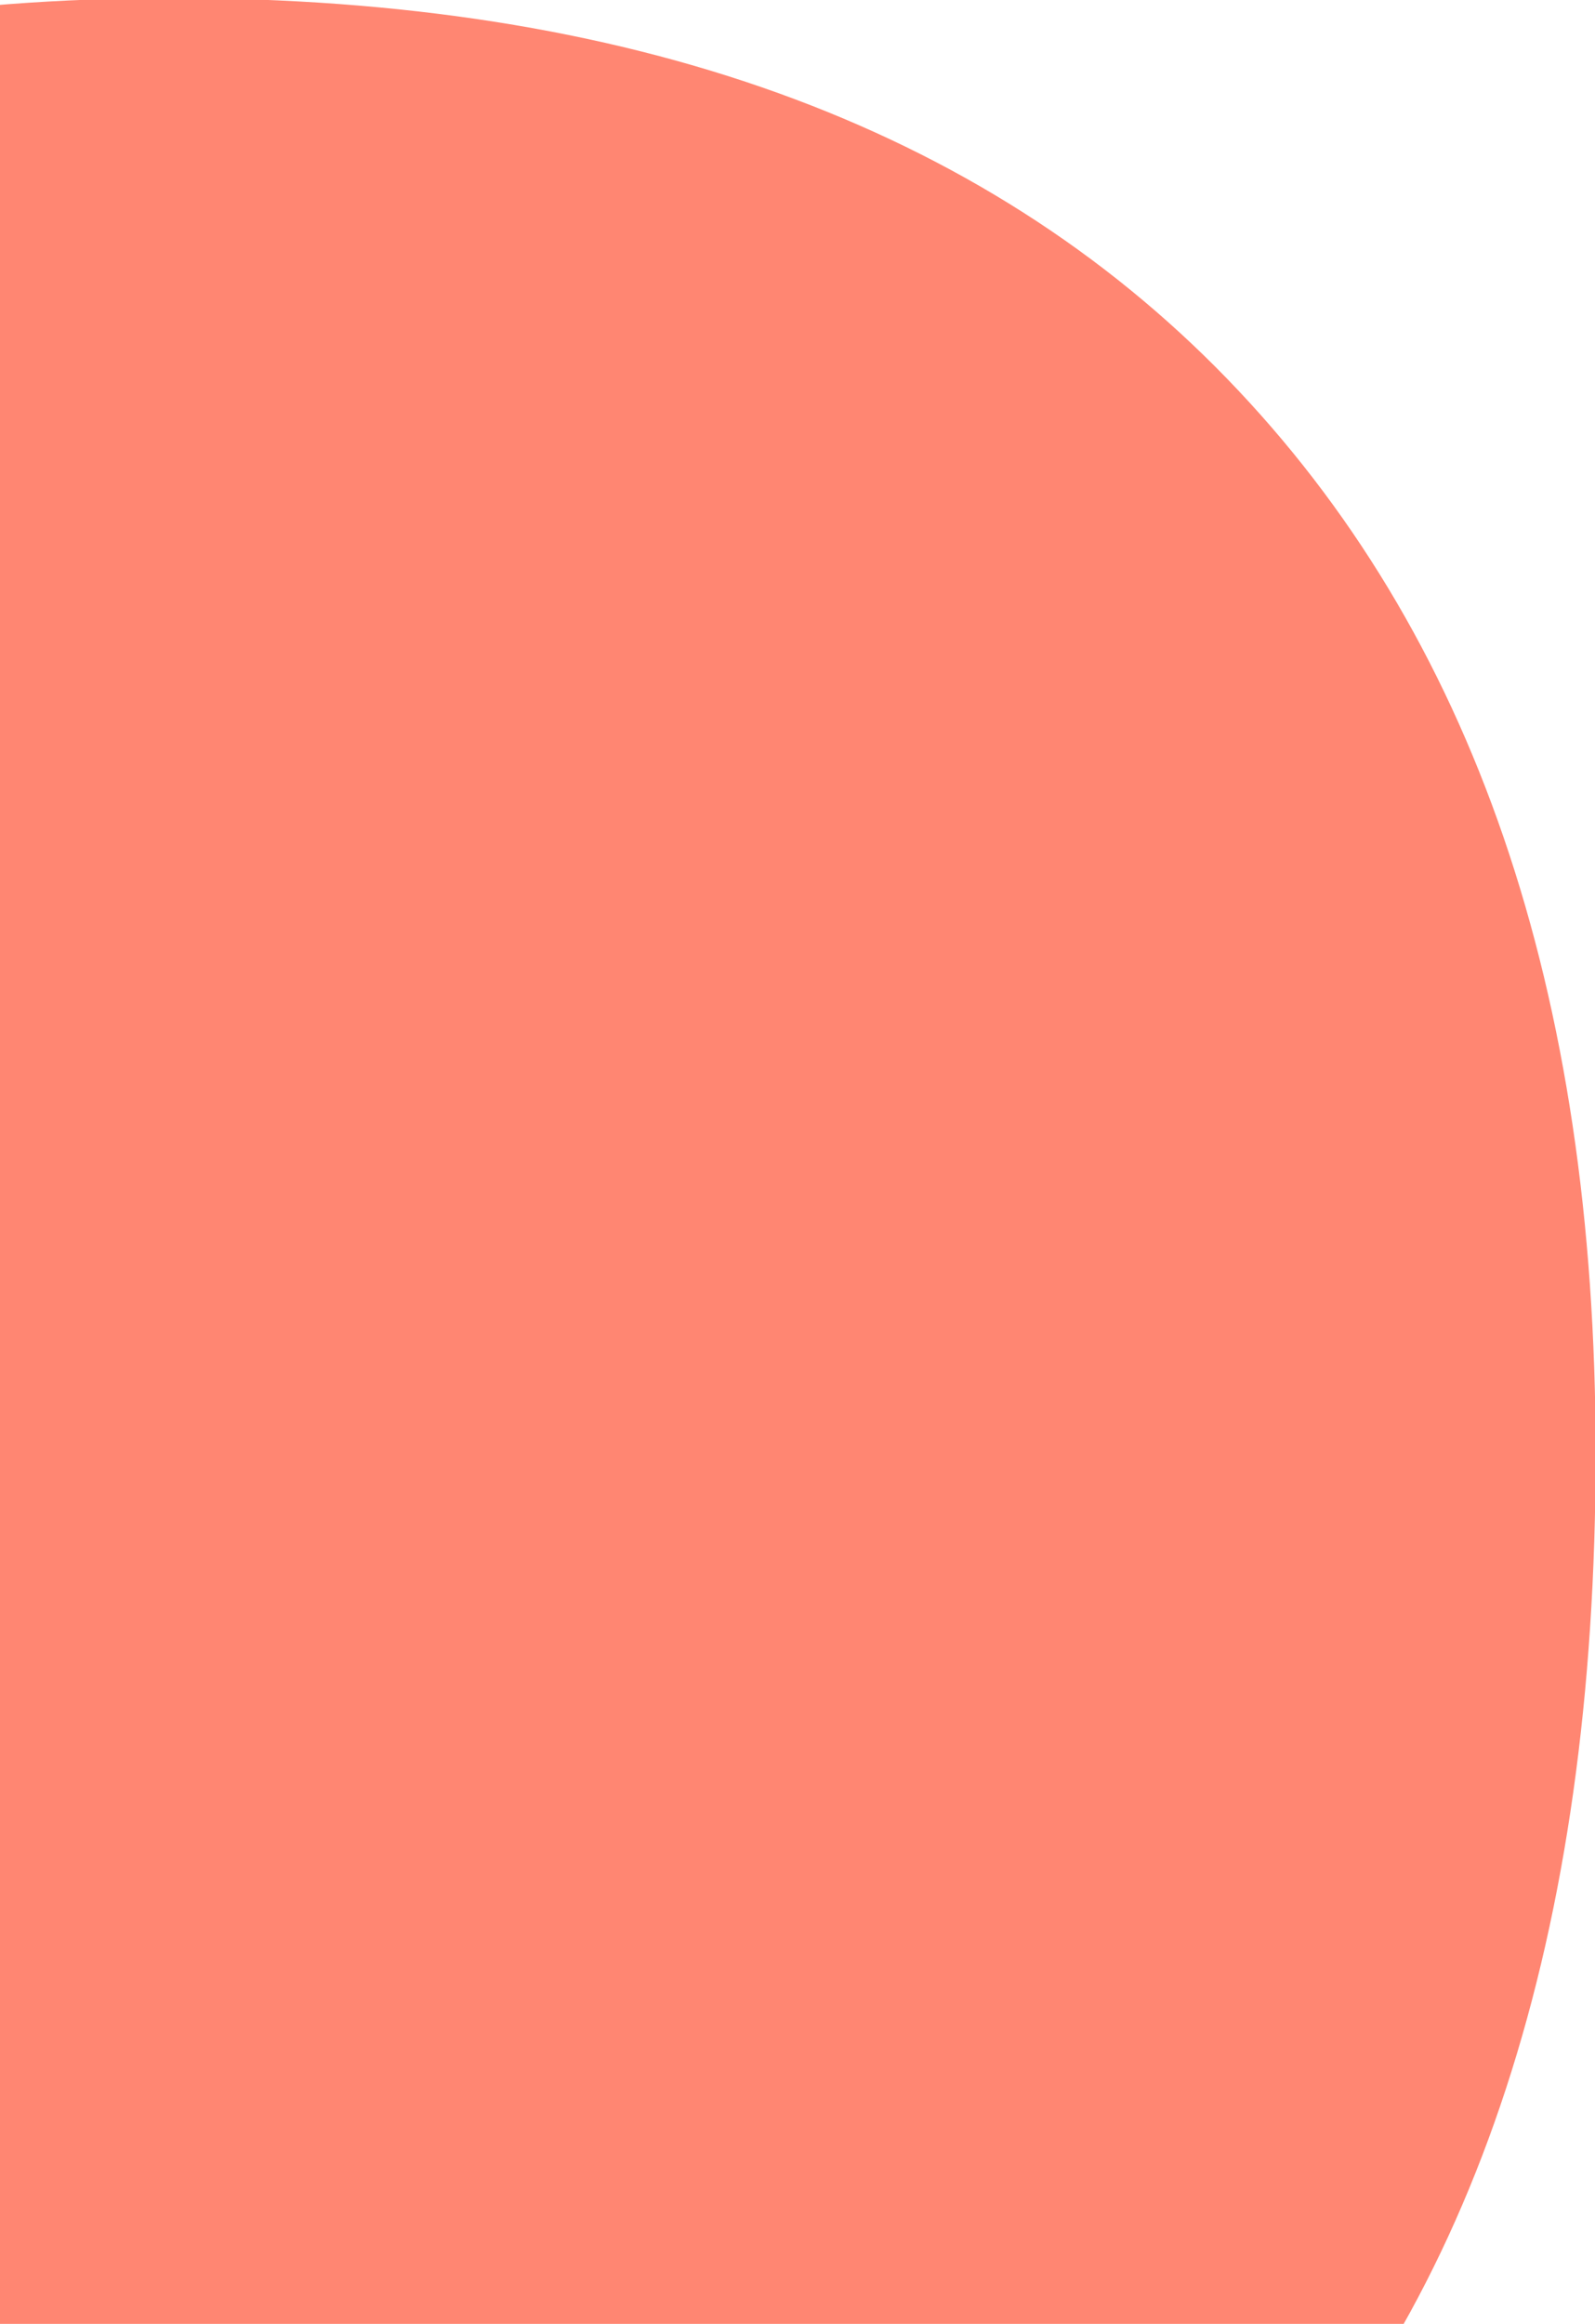 <?xml version="1.0" encoding="UTF-8"?>
<svg xmlns="http://www.w3.org/2000/svg" xmlns:xlink="http://www.w3.org/1999/xlink" width="206" height="300" viewBox="0 0 206 300">
  <defs>
    <clipPath id="clip-path">
      <rect id="Rectángulo_671" data-name="Rectángulo 671" width="206" height="300" transform="translate(0 1860)" fill="none"></rect>
    </clipPath>
  </defs>
  <g id="Enmascarar_grupo_20" data-name="Enmascarar grupo 20" transform="translate(0 -1860)" clip-path="url(#clip-path)">
    <path id="Trazado_28233" data-name="Trazado 28233" d="M497.987,5605.8c0,60.906,15.86,107.488,47.6,140.75,31.737,33.281,76.779,49.652,136.154,49.652,60.4,0,105.96-16.371,137.183-48.629s46.567-79.848,46.567-141.773c0-59.891-15.859-105.963-47.6-138.715s-77.293-49.139-136.154-49.139c-58.347,0-103.9,16.893-135.64,50.168C513.846,5501.377,497.987,5547.455,497.987,5605.8Z" transform="translate(-659.409 -3558.195)" fill="#ff8672"></path>
  </g>
</svg>

